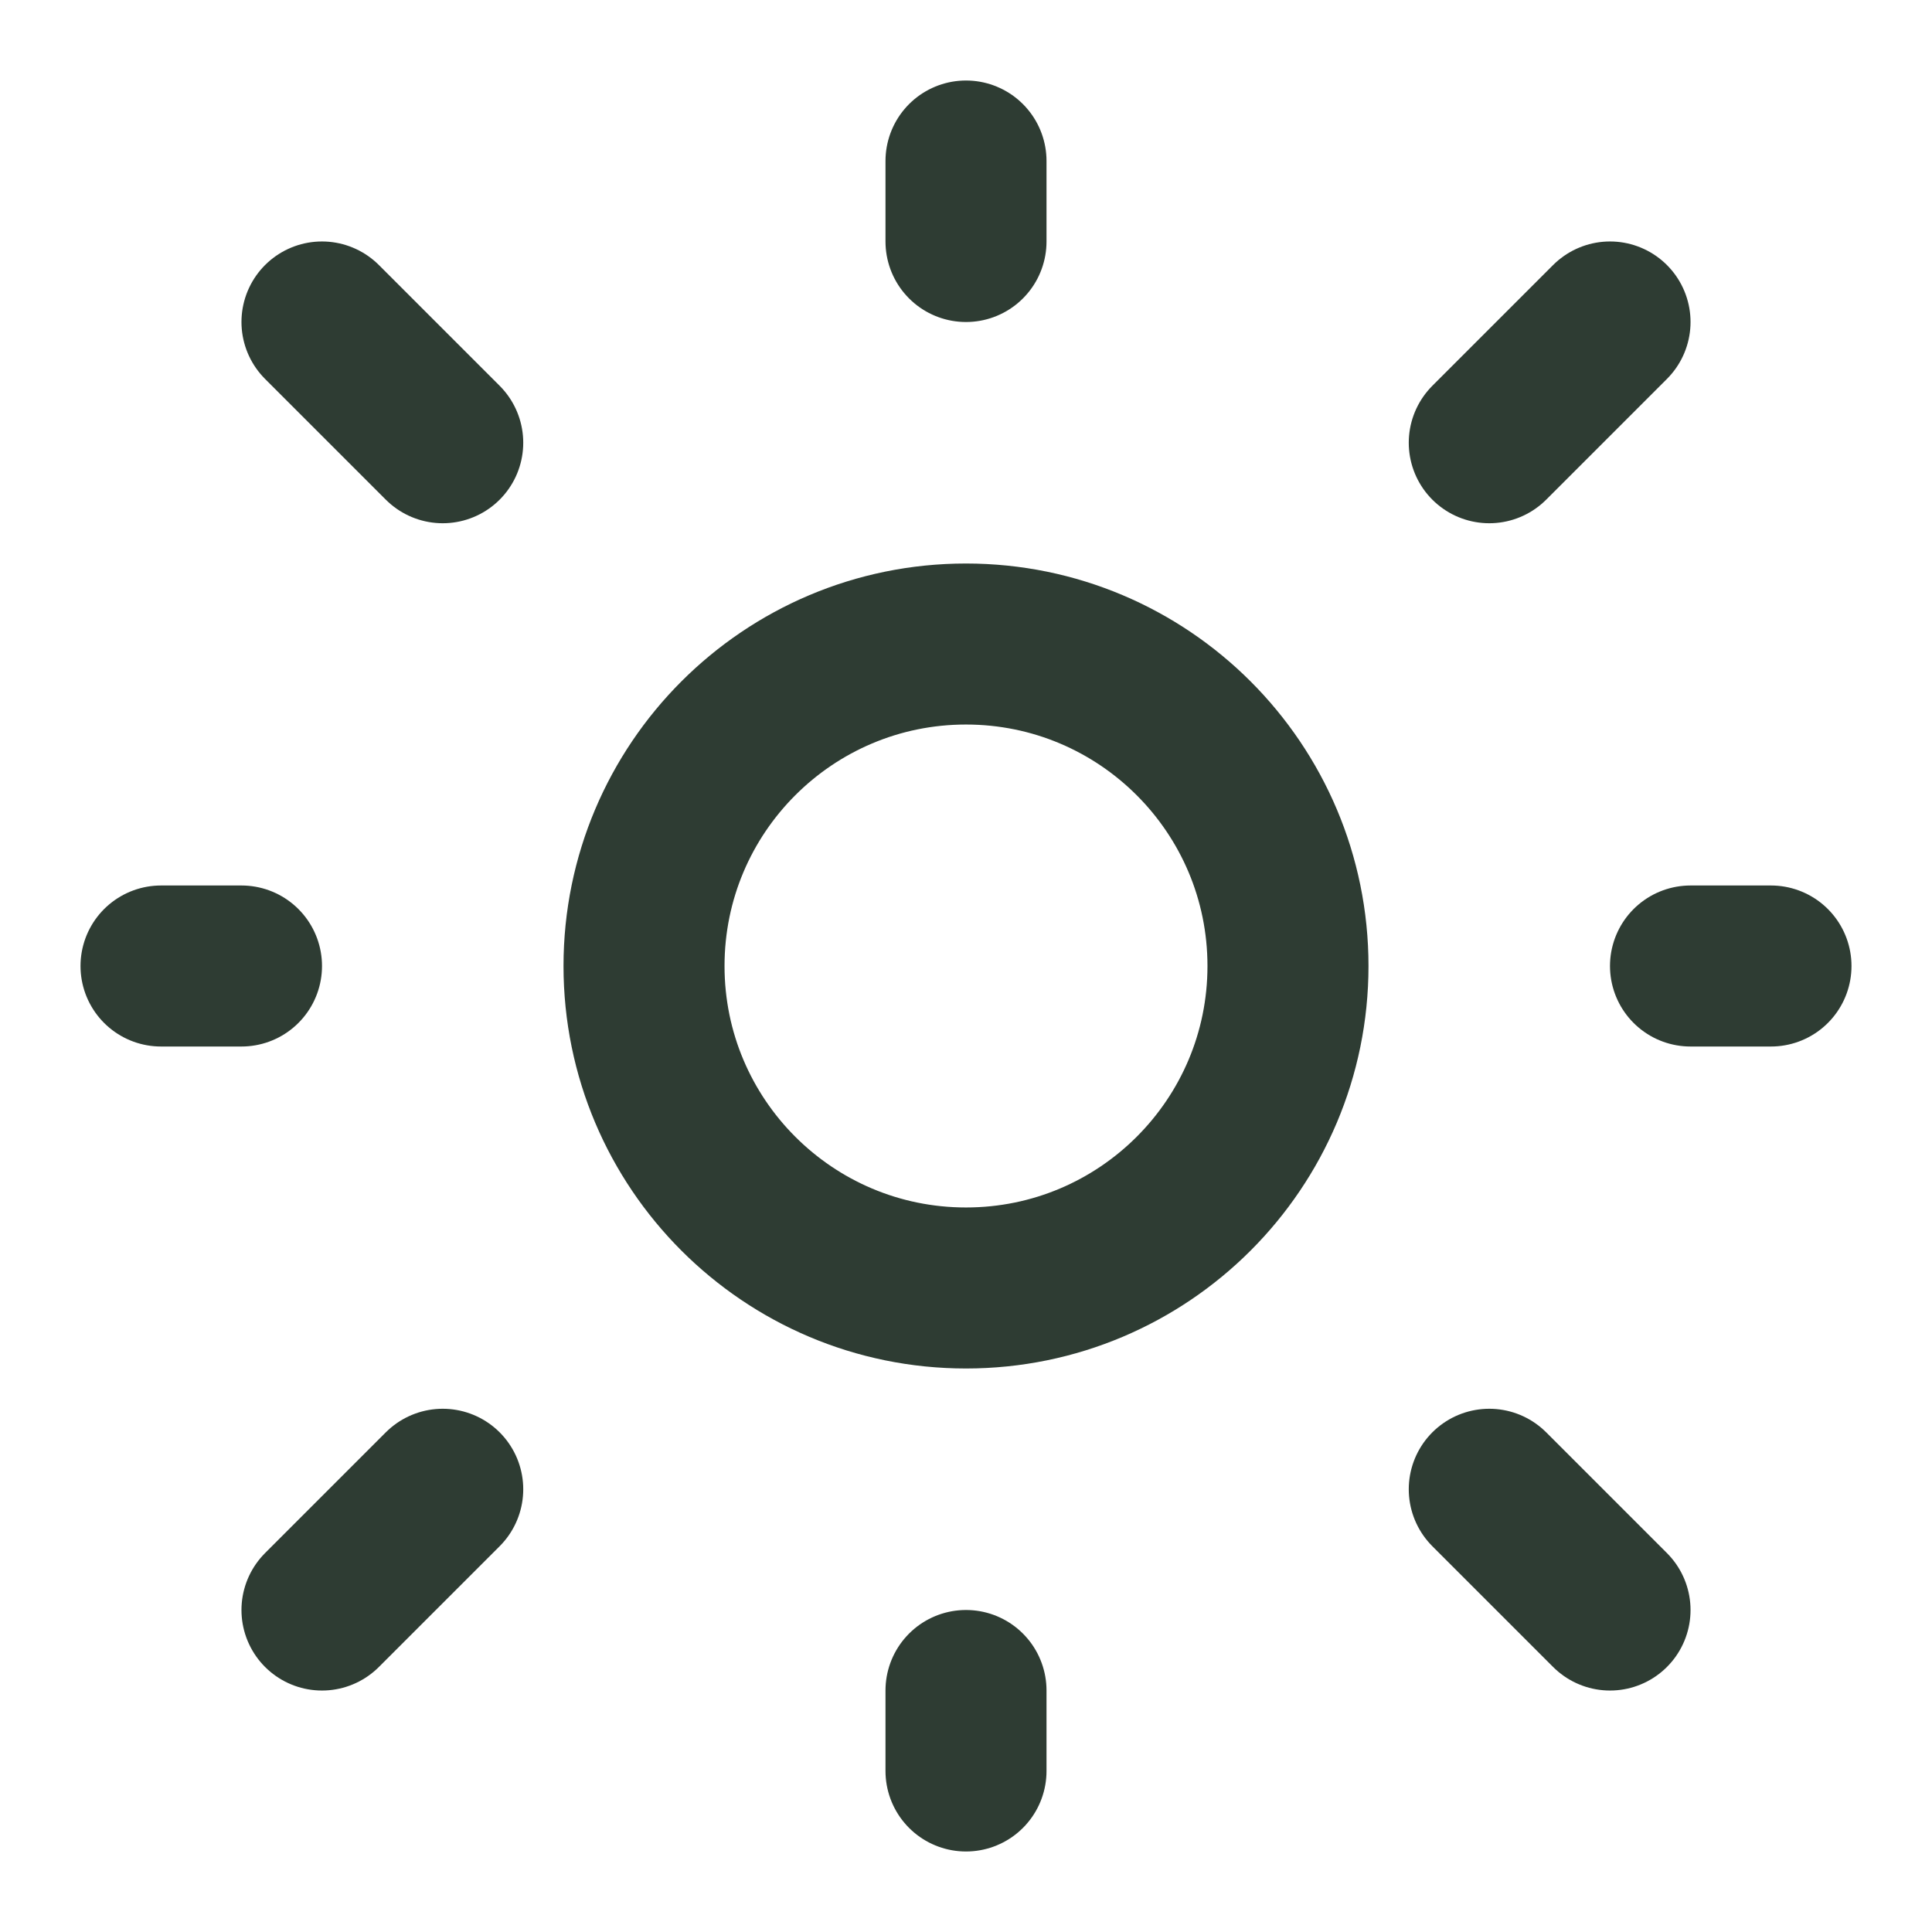 <svg width="32" height="32" viewBox="0 0 32 32" fill="none" xmlns="http://www.w3.org/2000/svg">
<path d="M16 4V2.667M16 29.333V28M28 16H29.333M2.667 16H4M24.667 7.333L26.667 5.333M5.333 26.667L7.333 24.667M5.333 5.333L7.333 7.333M24.667 24.667L26.667 26.667" stroke="#2E3C33" stroke-width="2.667" stroke-linecap="round"/>
<path d="M16 21.333C18.945 21.333 21.333 18.945 21.333 16C21.333 13.055 18.945 10.667 16 10.667C13.055 10.667 10.667 13.055 10.667 16C10.667 18.945 13.055 21.333 16 21.333Z" stroke="#2E3C33" stroke-width="2.667" stroke-linecap="round"/>
</svg>
